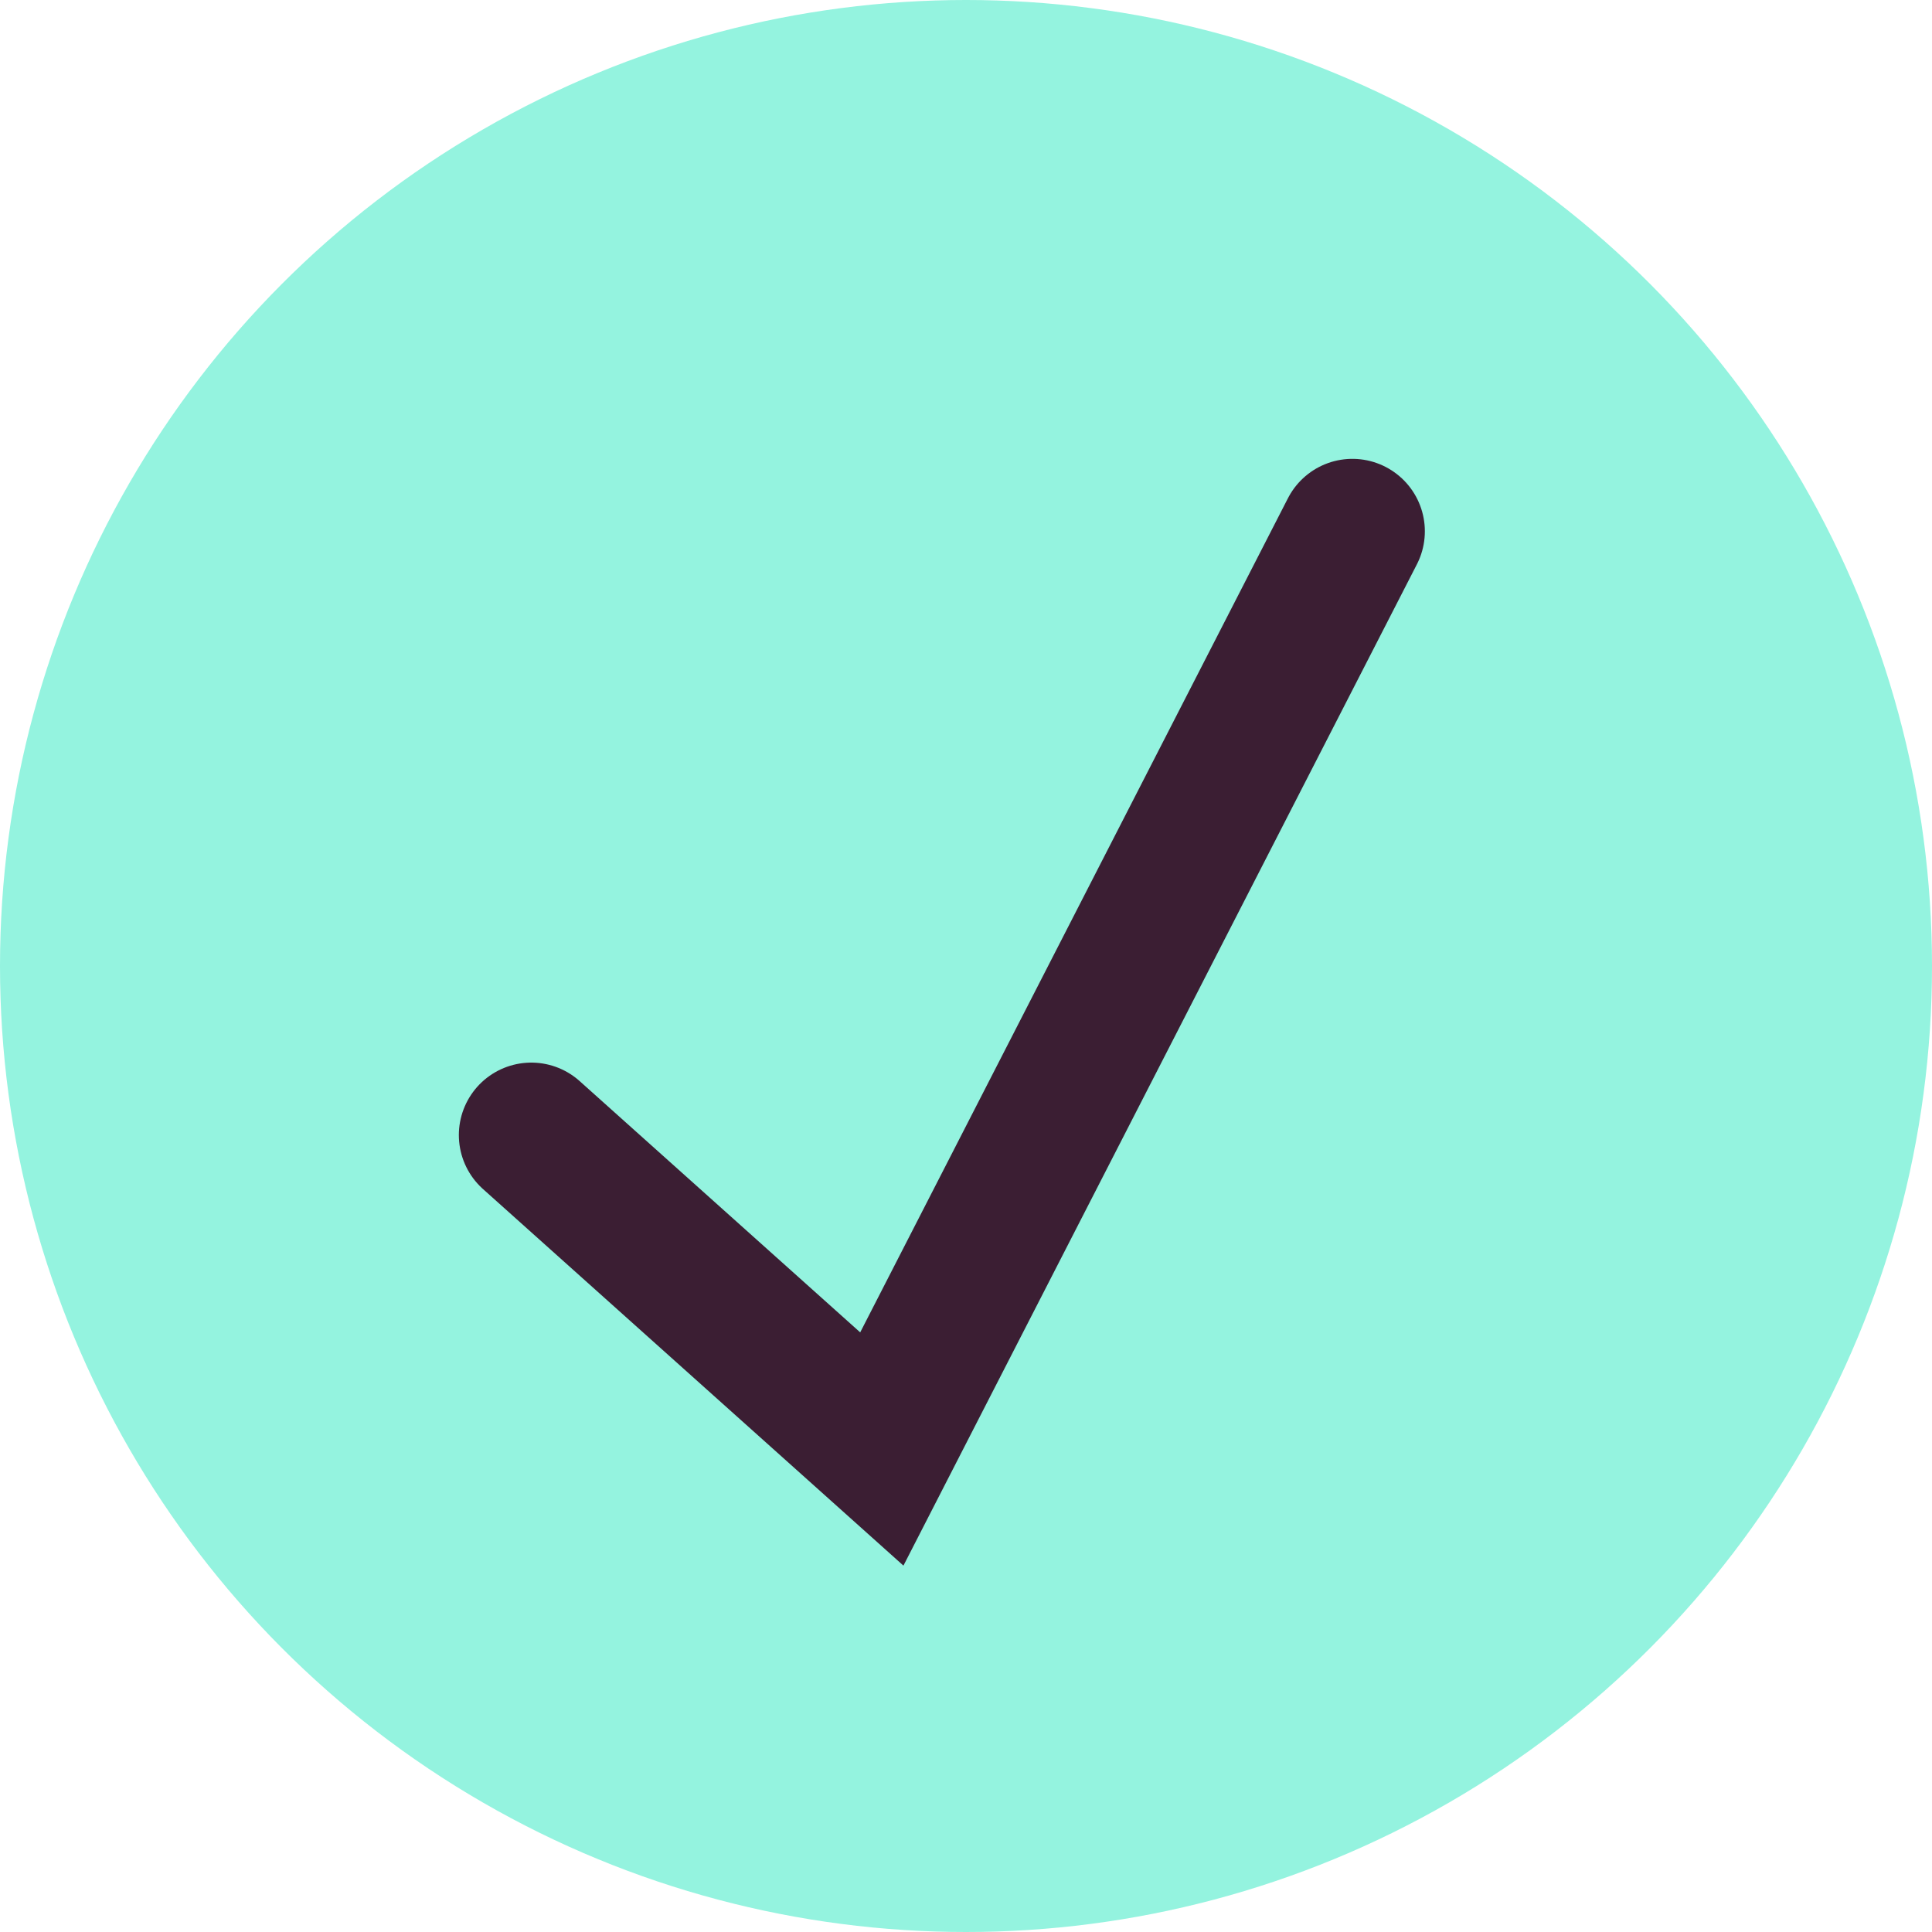 <svg width="28" height="28" viewBox="0 0 28 28" fill="none" xmlns="http://www.w3.org/2000/svg">
<circle cx="14" cy="14" r="14" fill="#94F3DF"/>
<path d="M7.7 16.45L12.78 21L19.6 7.7" stroke="#3B1E33" stroke-width="2.1" stroke-linecap="round"/>
</svg>
